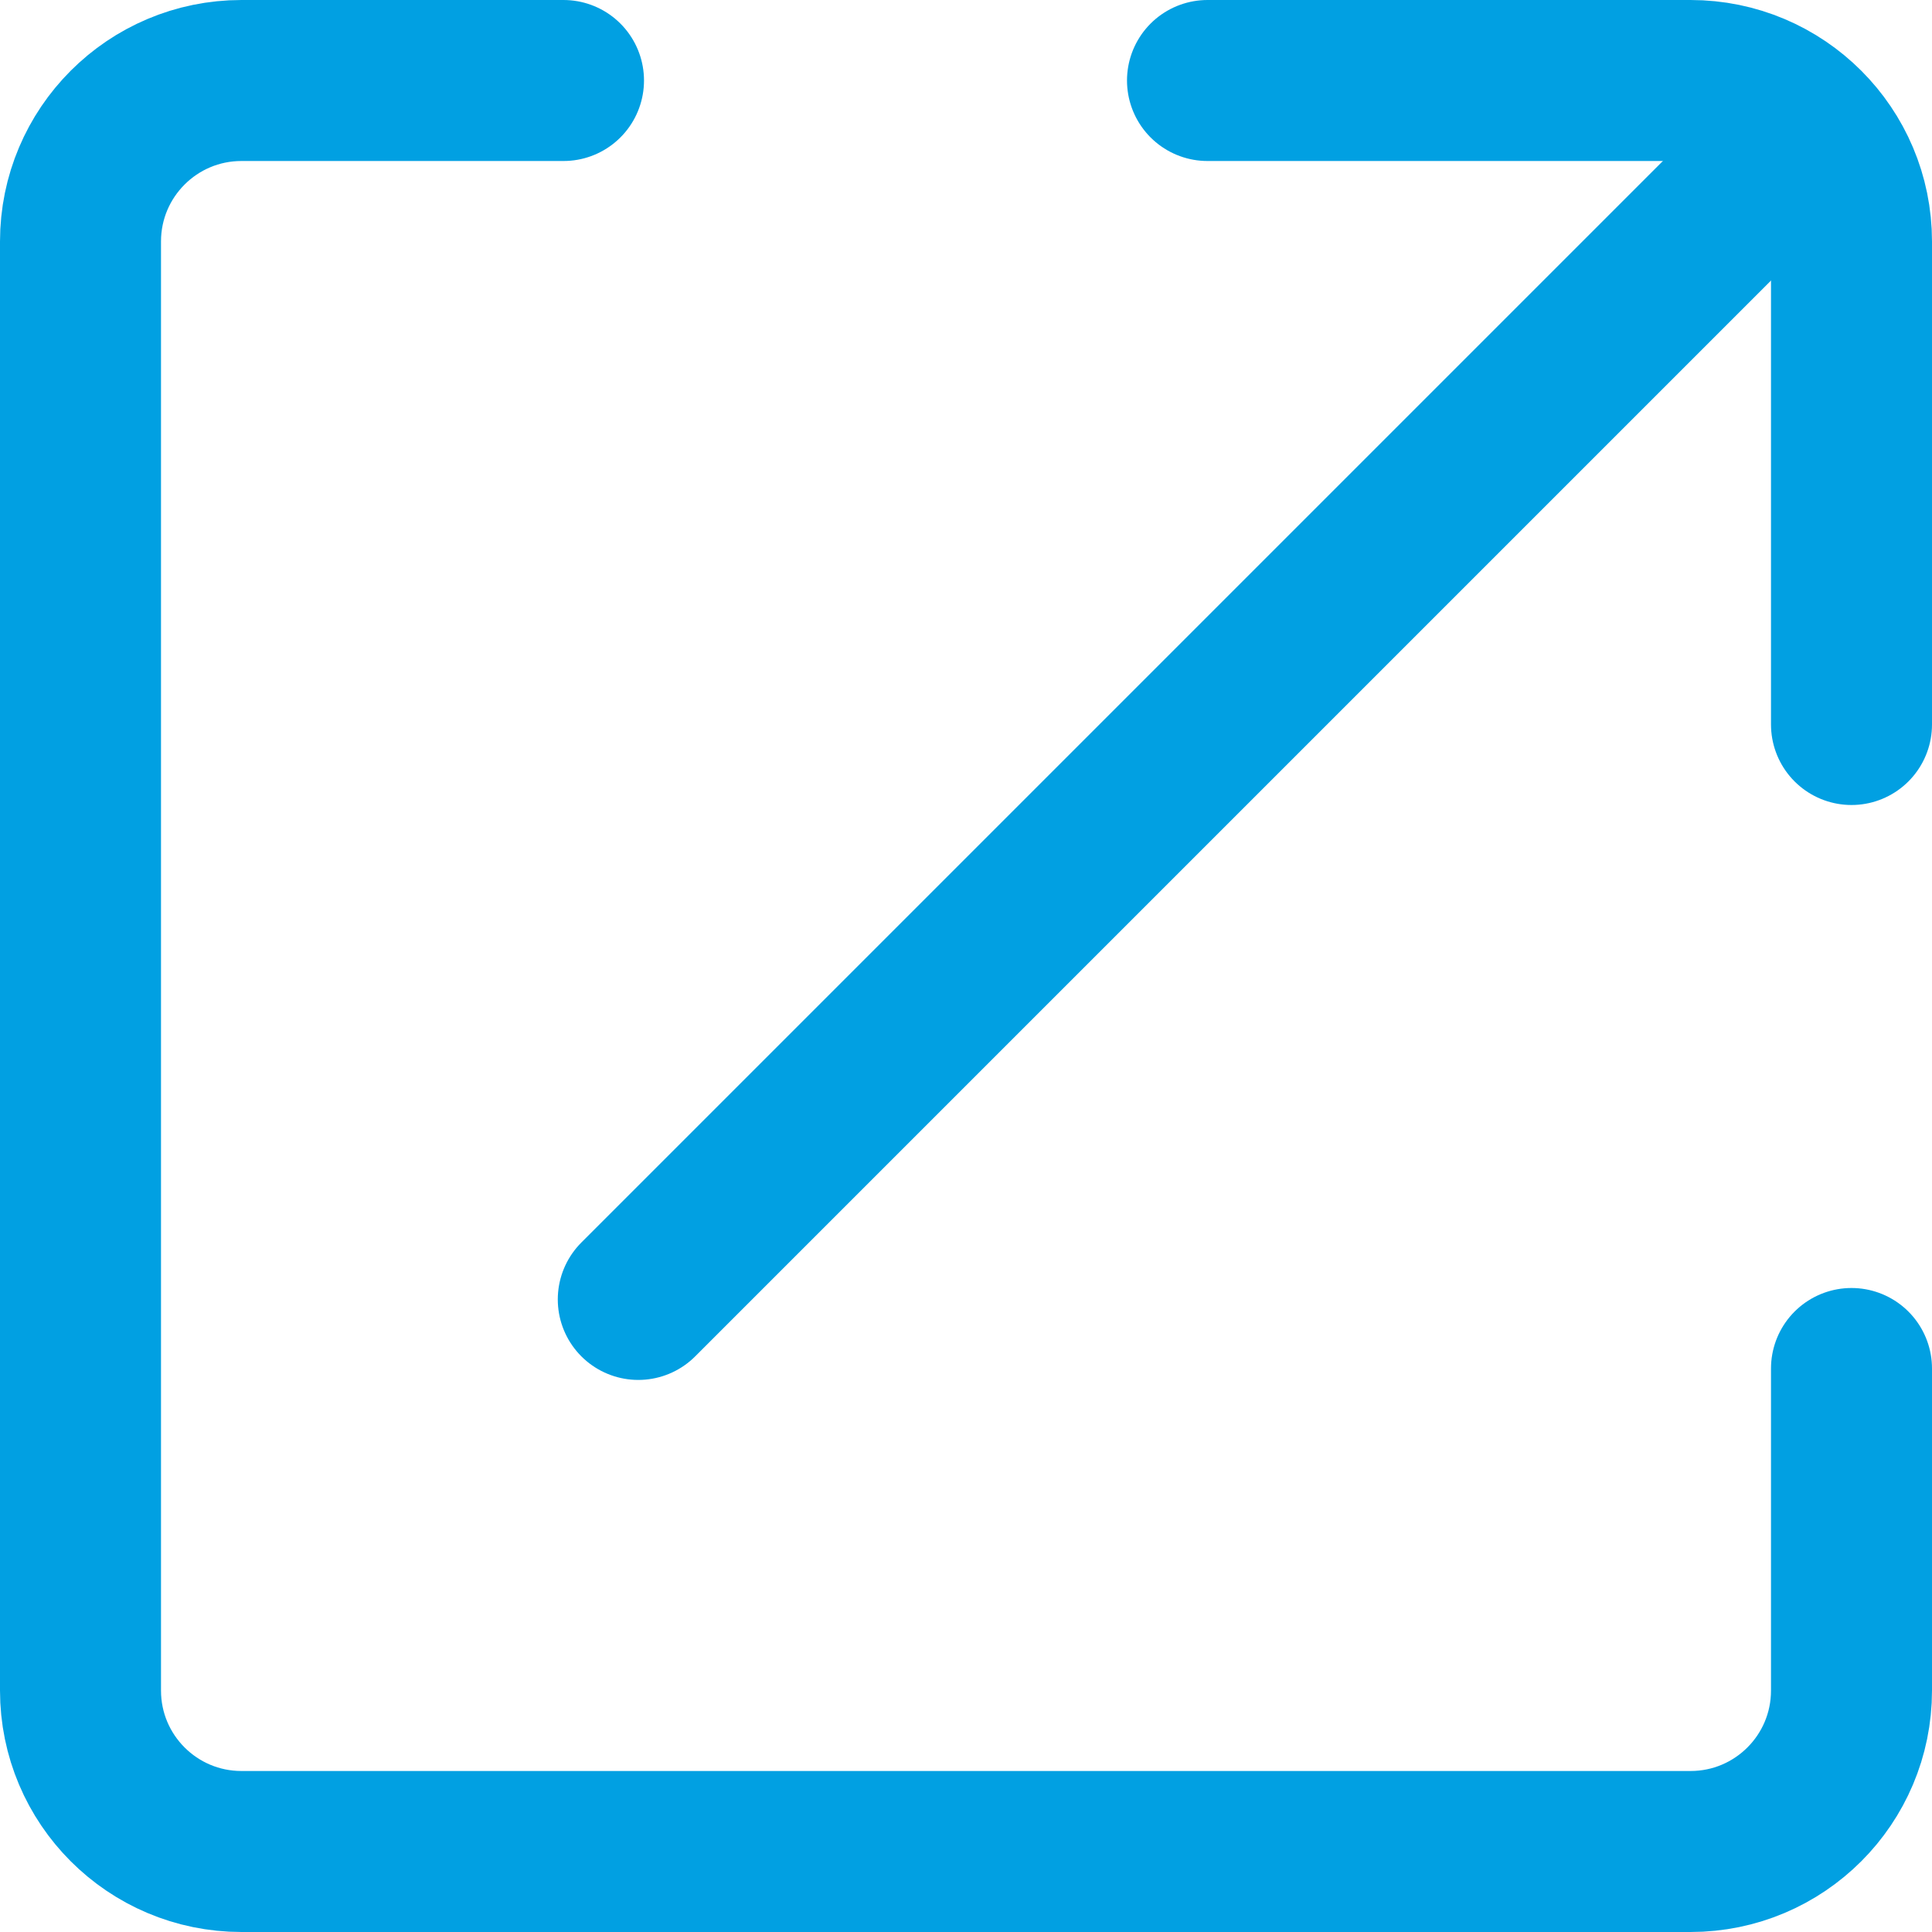 <?xml version="1.0" encoding="UTF-8"?> <svg xmlns="http://www.w3.org/2000/svg" width="24" height="24" viewBox="0 0 24 24" fill="none"> <path d="M7 1H3C1.895 1 1 1.895 1 3V21C1 22.105 1.895 23 3 23H21C22.105 23 23 22.105 23 21V17" stroke="#01A0E2" stroke-width="2" stroke-linecap="round"></path> <path d="M15 1H21C22.105 1 23 1.895 23 3V9" stroke="#01A0E2" stroke-width="2" stroke-linecap="round"></path> <path d="M22.071 2L7.929 16.142" stroke="#01A0E2" stroke-width="2" stroke-linecap="round"></path> </svg> 